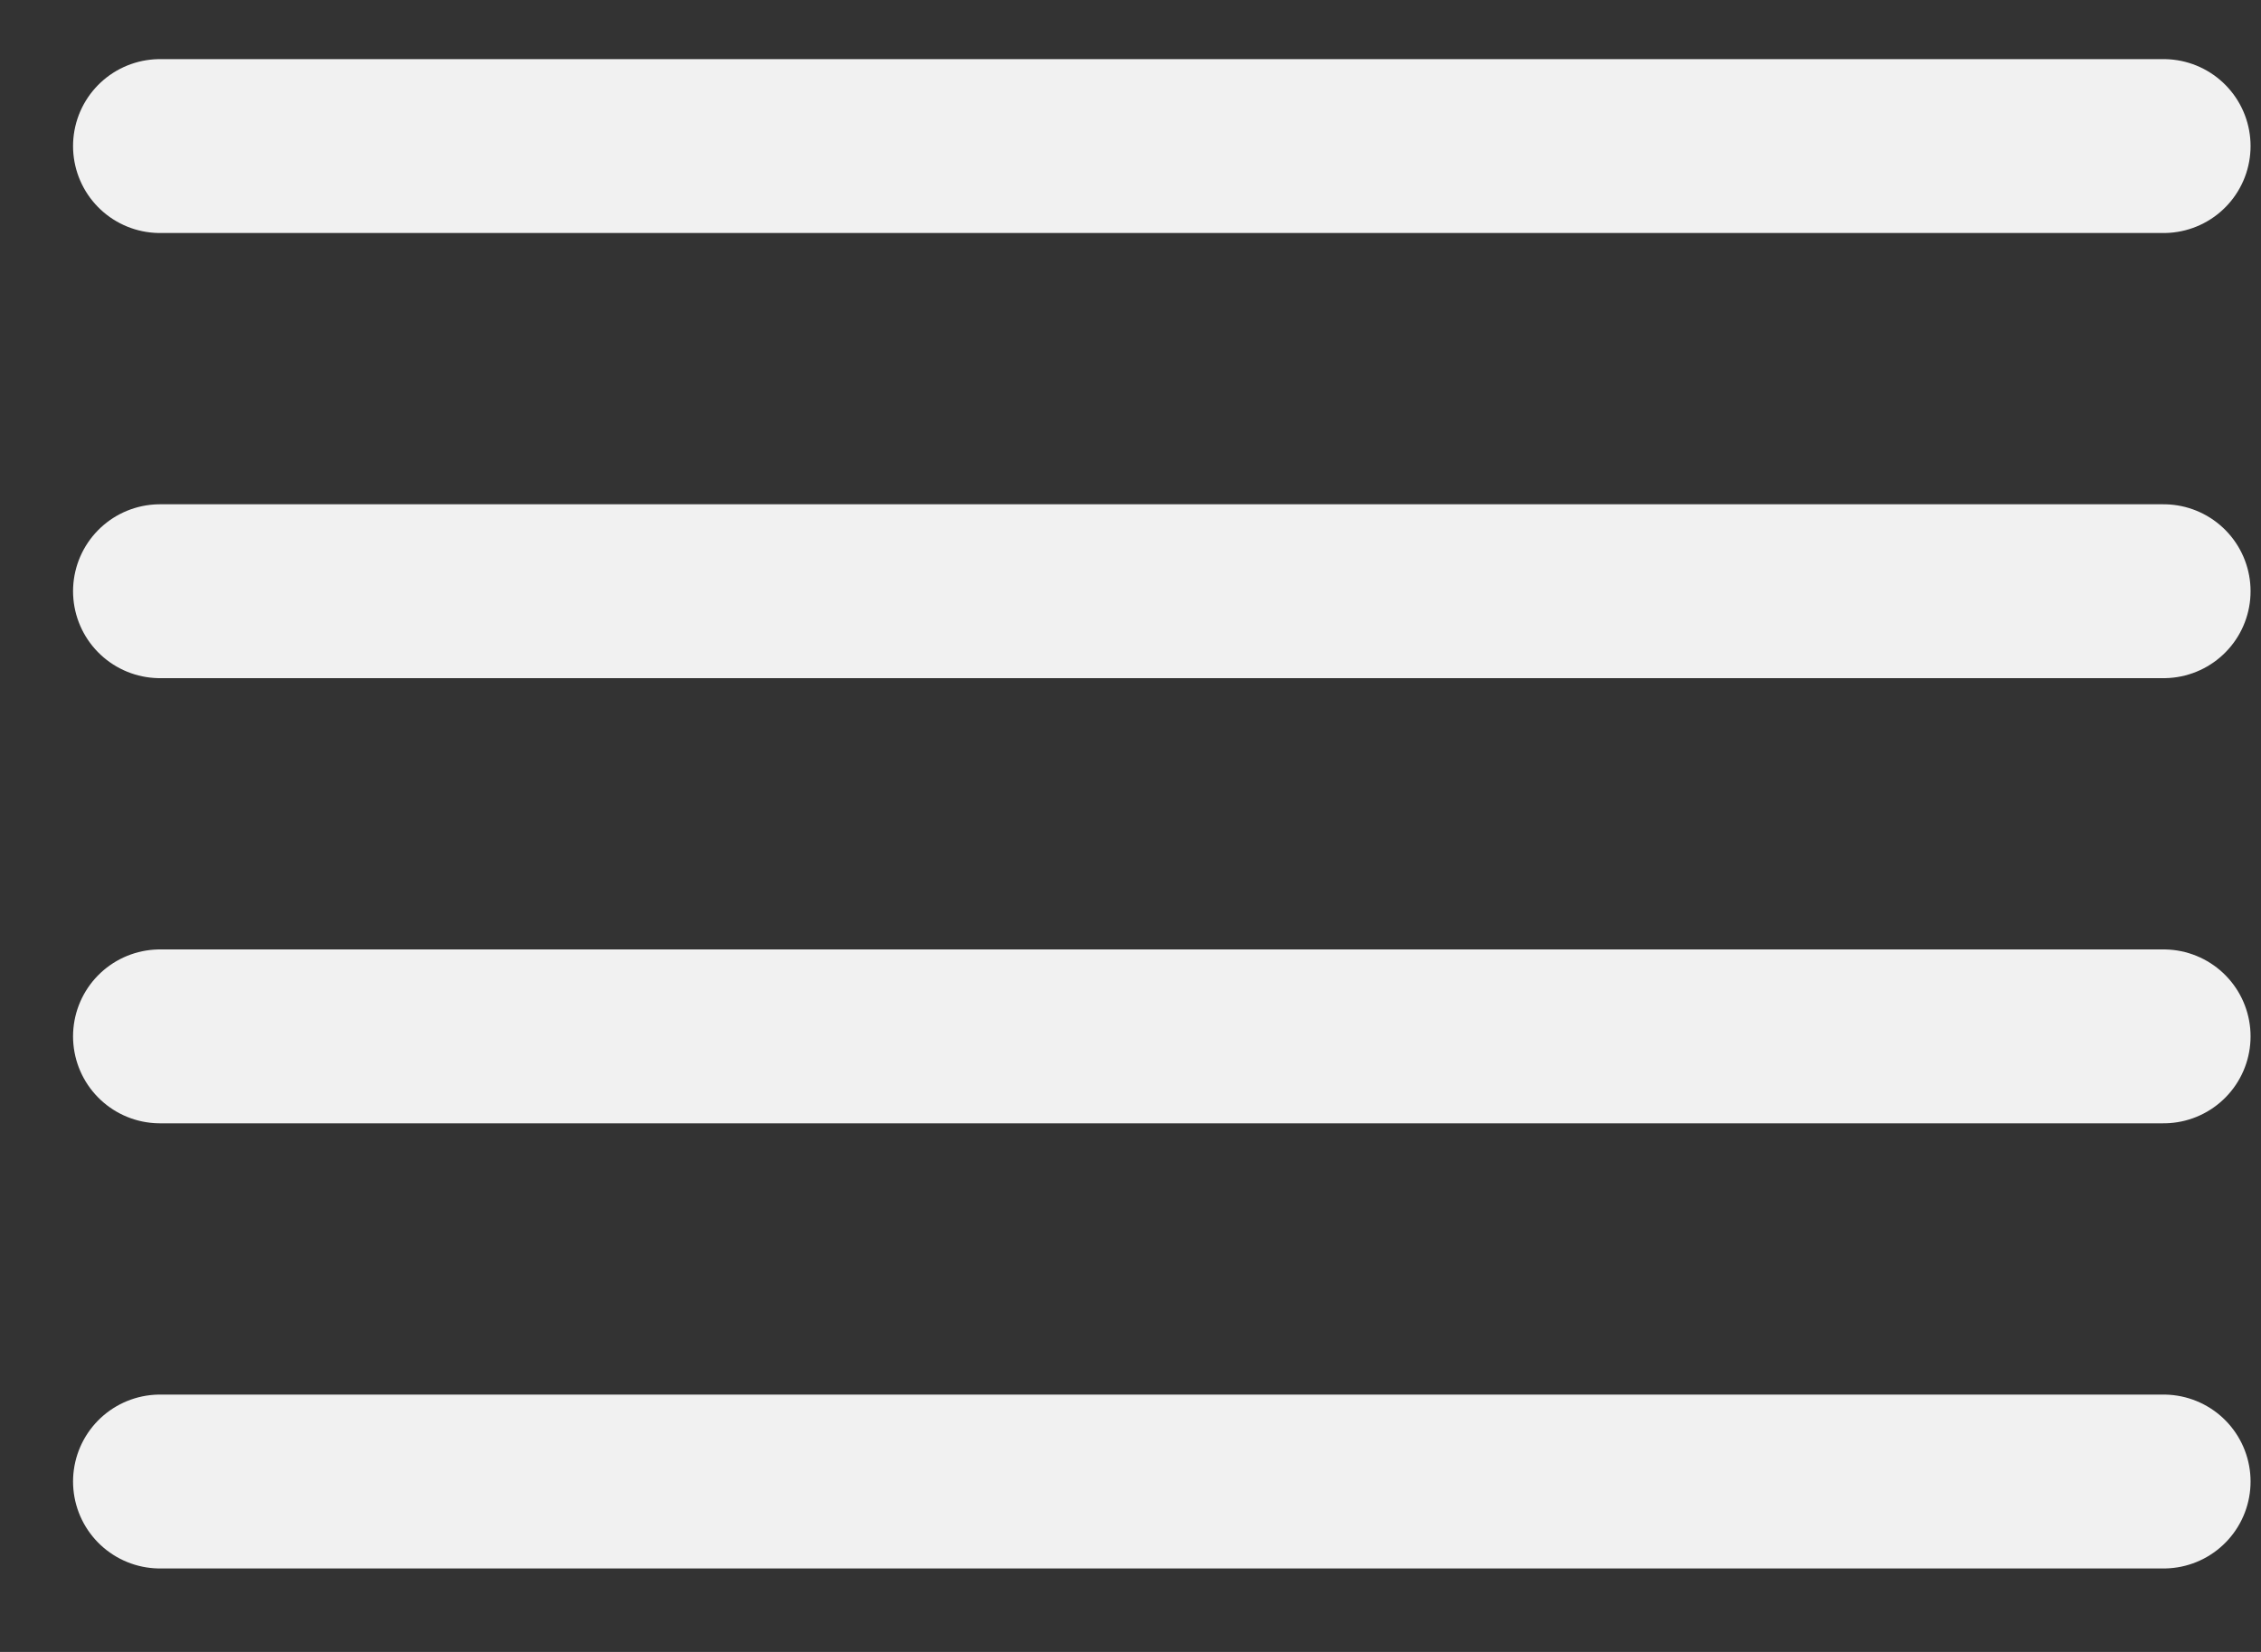 <svg width="26" height="19" viewBox="0 0 26 19" fill="none" xmlns="http://www.w3.org/2000/svg">
<rect x="0" y="0" width="26" height="19" fill="#333333" stroke="none"/>
<g clip-path="url(#clip0_306_158)">
<path d="M24.88 6.8H1.84" stroke="#F1F1F1" stroke-width="2" stroke-linecap="round" stroke-linejoin="round"/>
<path d="M24.88 1.68H1.84" stroke="#F1F1F1" stroke-width="2" stroke-linecap="round" stroke-linejoin="round"/>
<path d="M24.88 11.92H1.84" stroke="#F1F1F1" stroke-width="2" stroke-linecap="round" stroke-linejoin="round"/>
<path d="M24.88 17.04H1.84" stroke="#F1F1F1" stroke-width="2" stroke-linecap="round" stroke-linejoin="round"/>
</g>
<defs>
<clipPath id="clip0_306_158">
<rect width="26" height="19" fill="white"/>
</clipPath>
</defs>
</svg>

